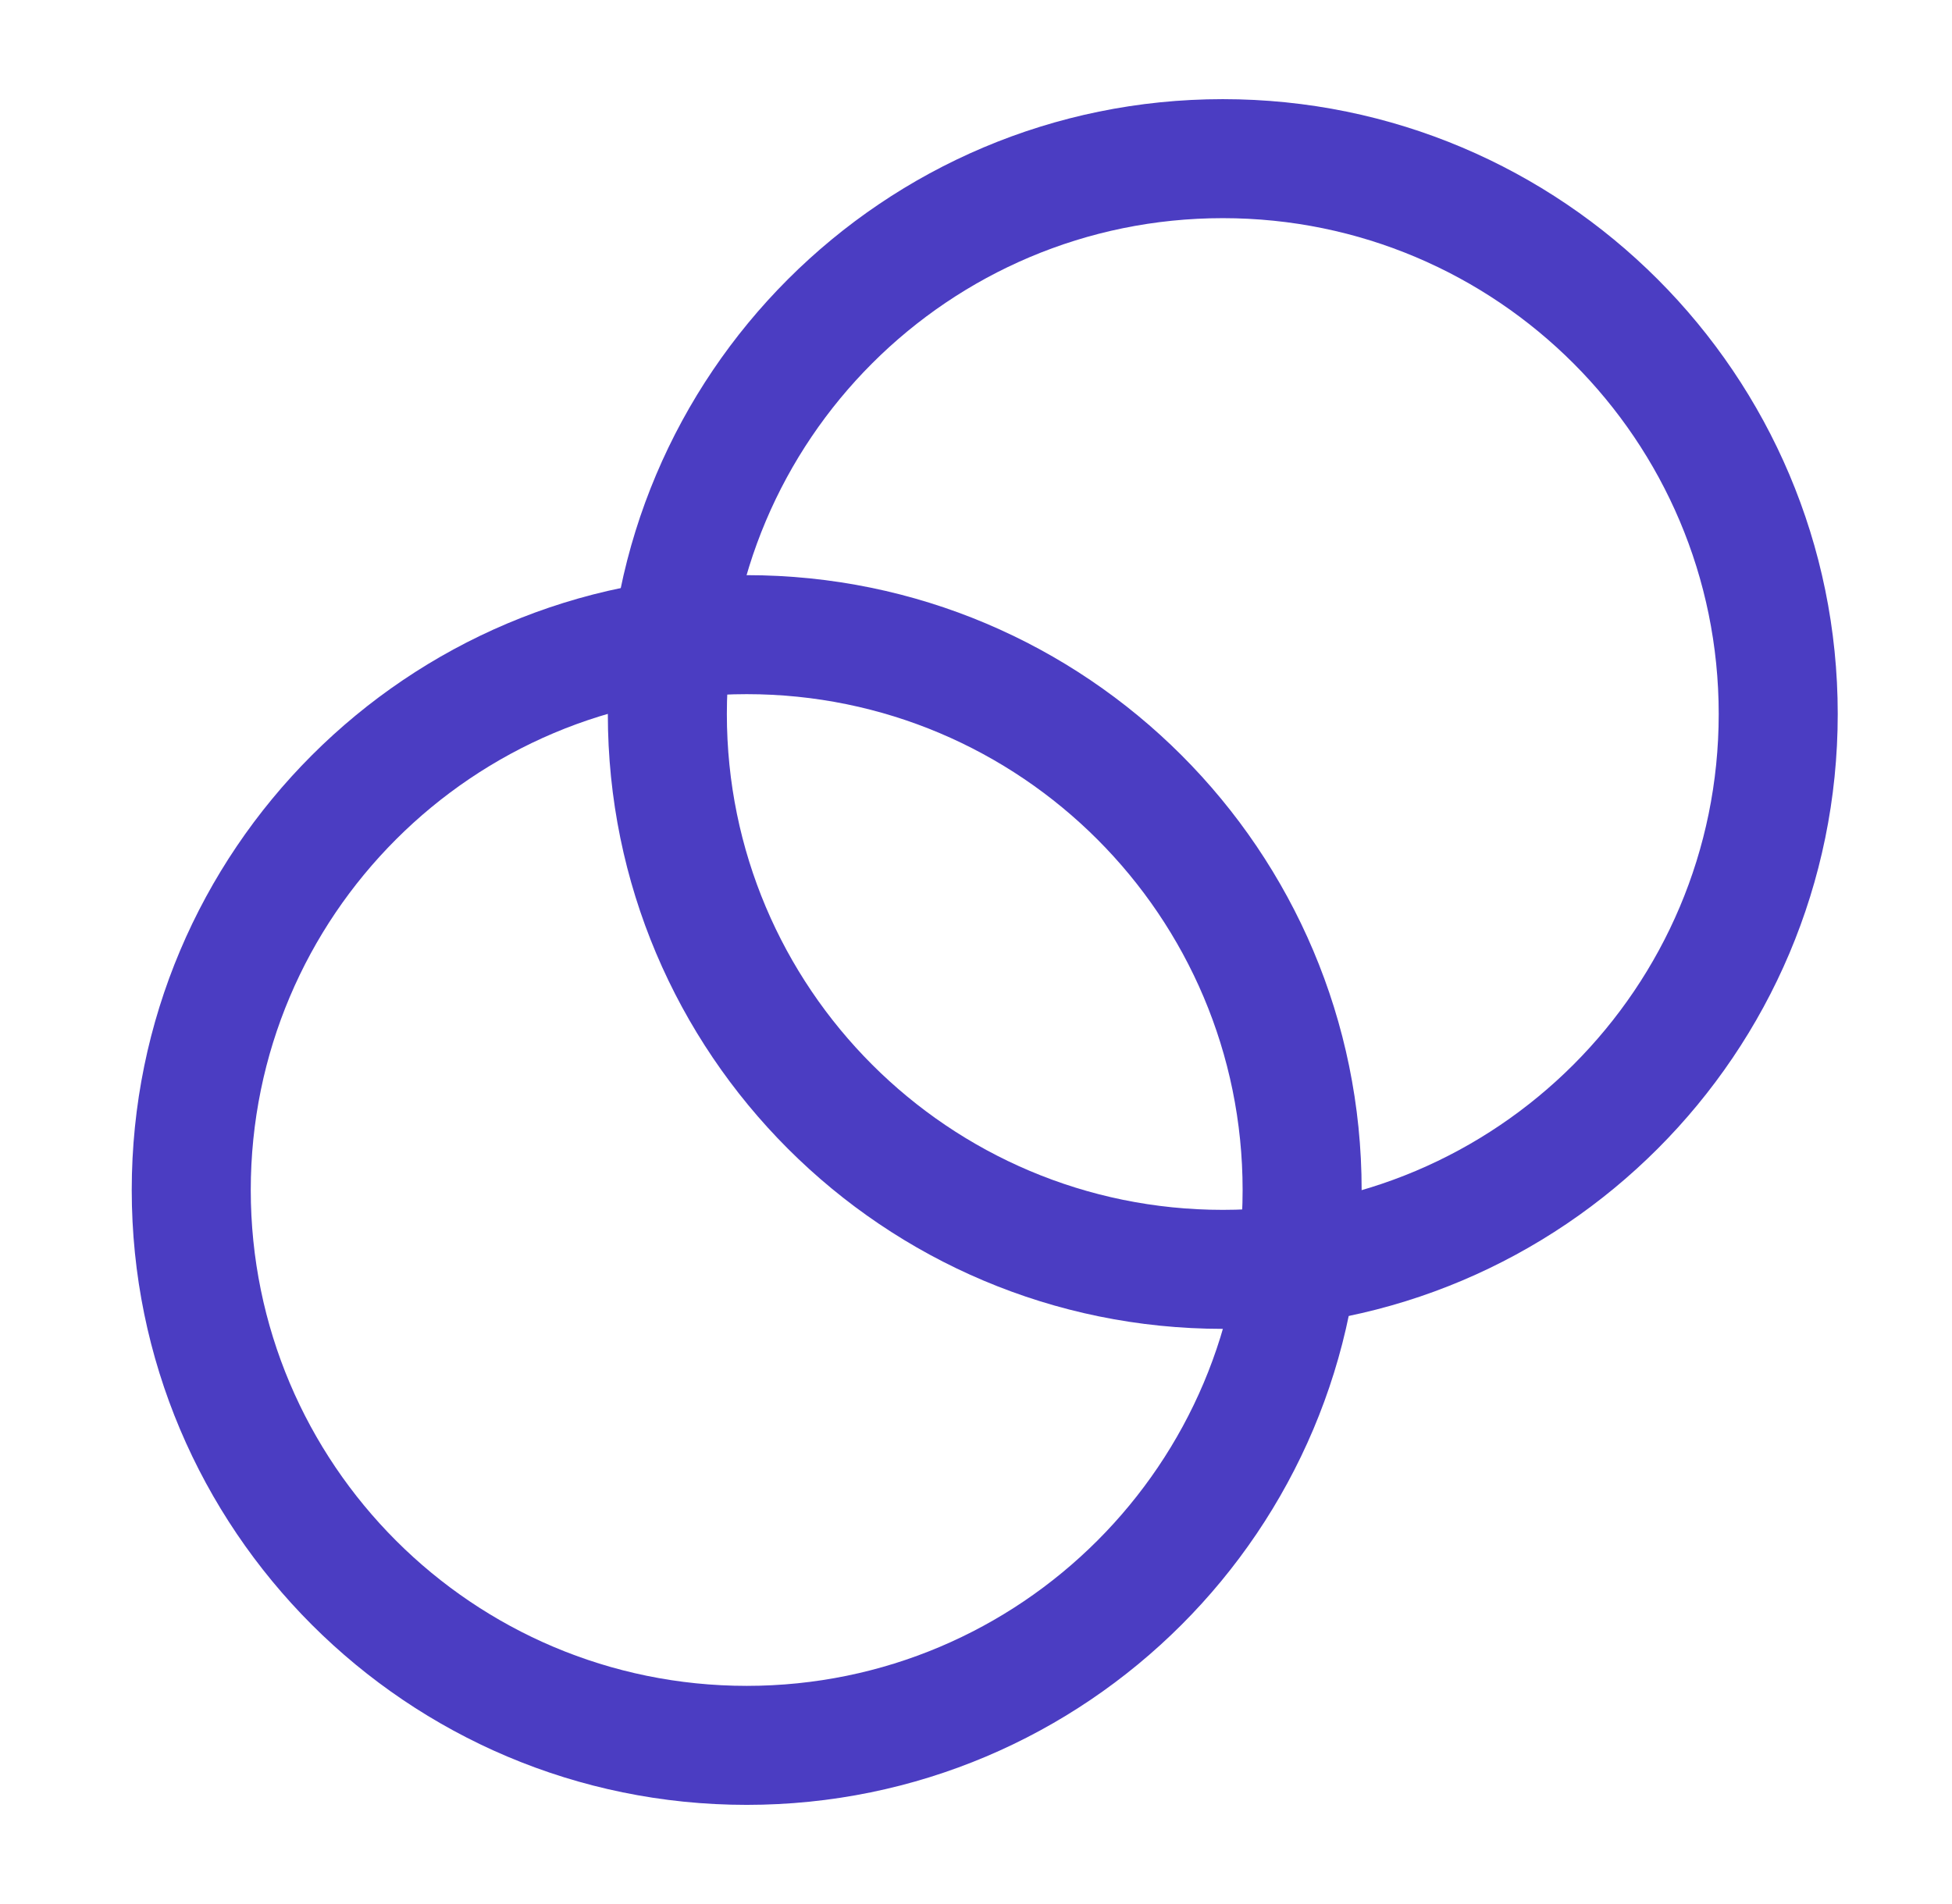 <svg width="41" height="40" viewBox="0 0 41 40" fill="none" xmlns="http://www.w3.org/2000/svg">
<path fill-rule="evenodd" clip-rule="evenodd" d="M15.684 14.583C9.931 14.583 5.267 19.247 5.267 25C5.267 30.753 9.931 35.417 15.684 35.417C21.437 35.417 26.1 30.753 26.1 25C26.1 19.247 21.437 14.583 15.684 14.583ZM2.767 25C2.767 17.866 8.55 12.083 15.684 12.083C22.817 12.083 28.6 17.866 28.6 25C28.6 32.134 22.817 37.917 15.684 37.917C8.55 37.917 2.767 32.134 2.767 25Z" fill="#4B3DC2"/>
<path fill-rule="evenodd" clip-rule="evenodd" d="M25.684 4.583C19.931 4.583 15.267 9.247 15.267 15C15.267 20.753 19.931 25.417 25.684 25.417C31.437 25.417 36.1 20.753 36.1 15C36.1 9.247 31.437 4.583 25.684 4.583ZM12.767 15C12.767 7.866 18.55 2.083 25.684 2.083C32.817 2.083 38.6 7.866 38.6 15C38.6 22.134 32.817 27.917 25.684 27.917C18.55 27.917 12.767 22.134 12.767 15Z" fill="#4B3DC2"/>
</svg>
